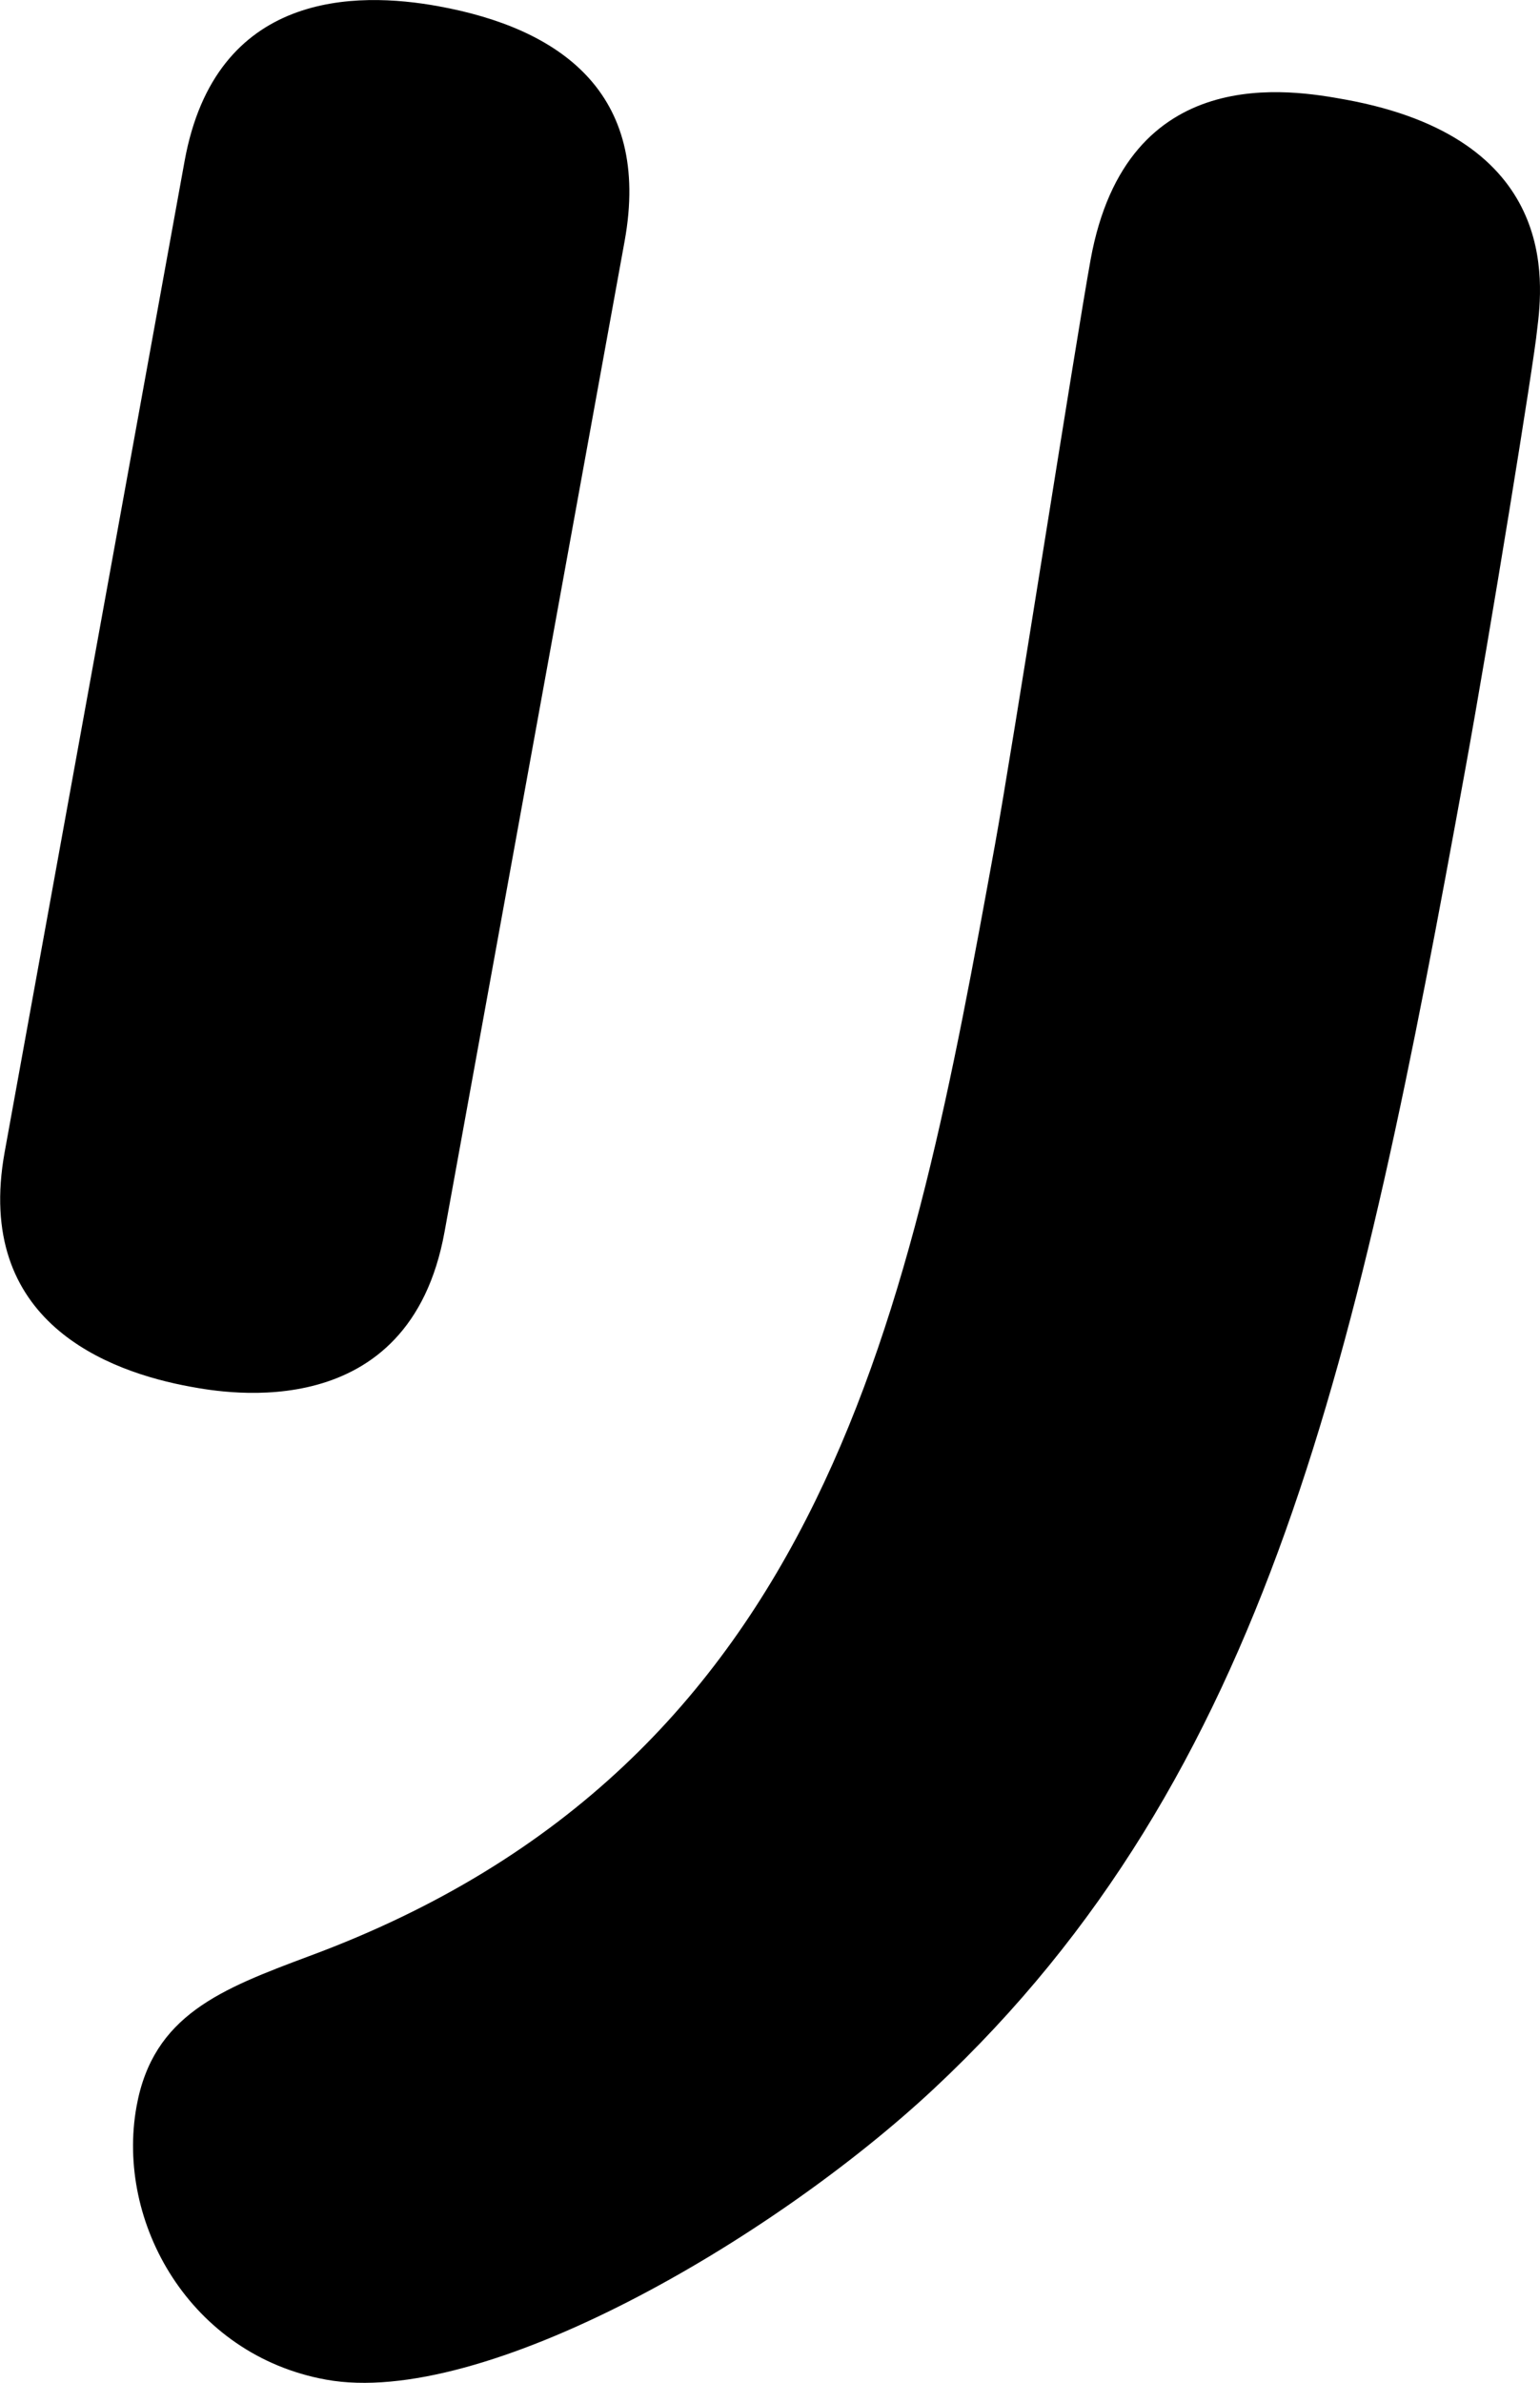 <?xml version="1.0" encoding="UTF-8"?>
<svg id="_レイヤー_2" data-name="レイヤー 2" xmlns="http://www.w3.org/2000/svg" width="7.892" height="12.207" viewBox="0 0 7.892 12.207">
  <g id="layout">
    <path d="m2.278,6.311c-.181.997-1.125.825-1.3.793-.424-.077-1.112-.332-.954-1.203L.946.825C1.105-.049,1.826-.045,2.247.032c.616.112,1.093.438.954,1.203l-.923,5.076ZM7.877,1.691c-.014.152-.242,1.561-.369,2.256-.546,3.003-1.005,5.147-2.72,6.751-.833.779-2.313,1.639-3.118,1.492-.693-.126-1.079-.802-.97-1.401.085-.466.431-.599.886-.769,2.657-.984,3.083-3.332,3.513-5.693.087-.477.413-2.573.49-2.997.186-1.023,1.033-.869,1.305-.82,1.093.199,1.015.93.983,1.181Z" style="stroke-width: 0px;"/>
  </g>
</svg>